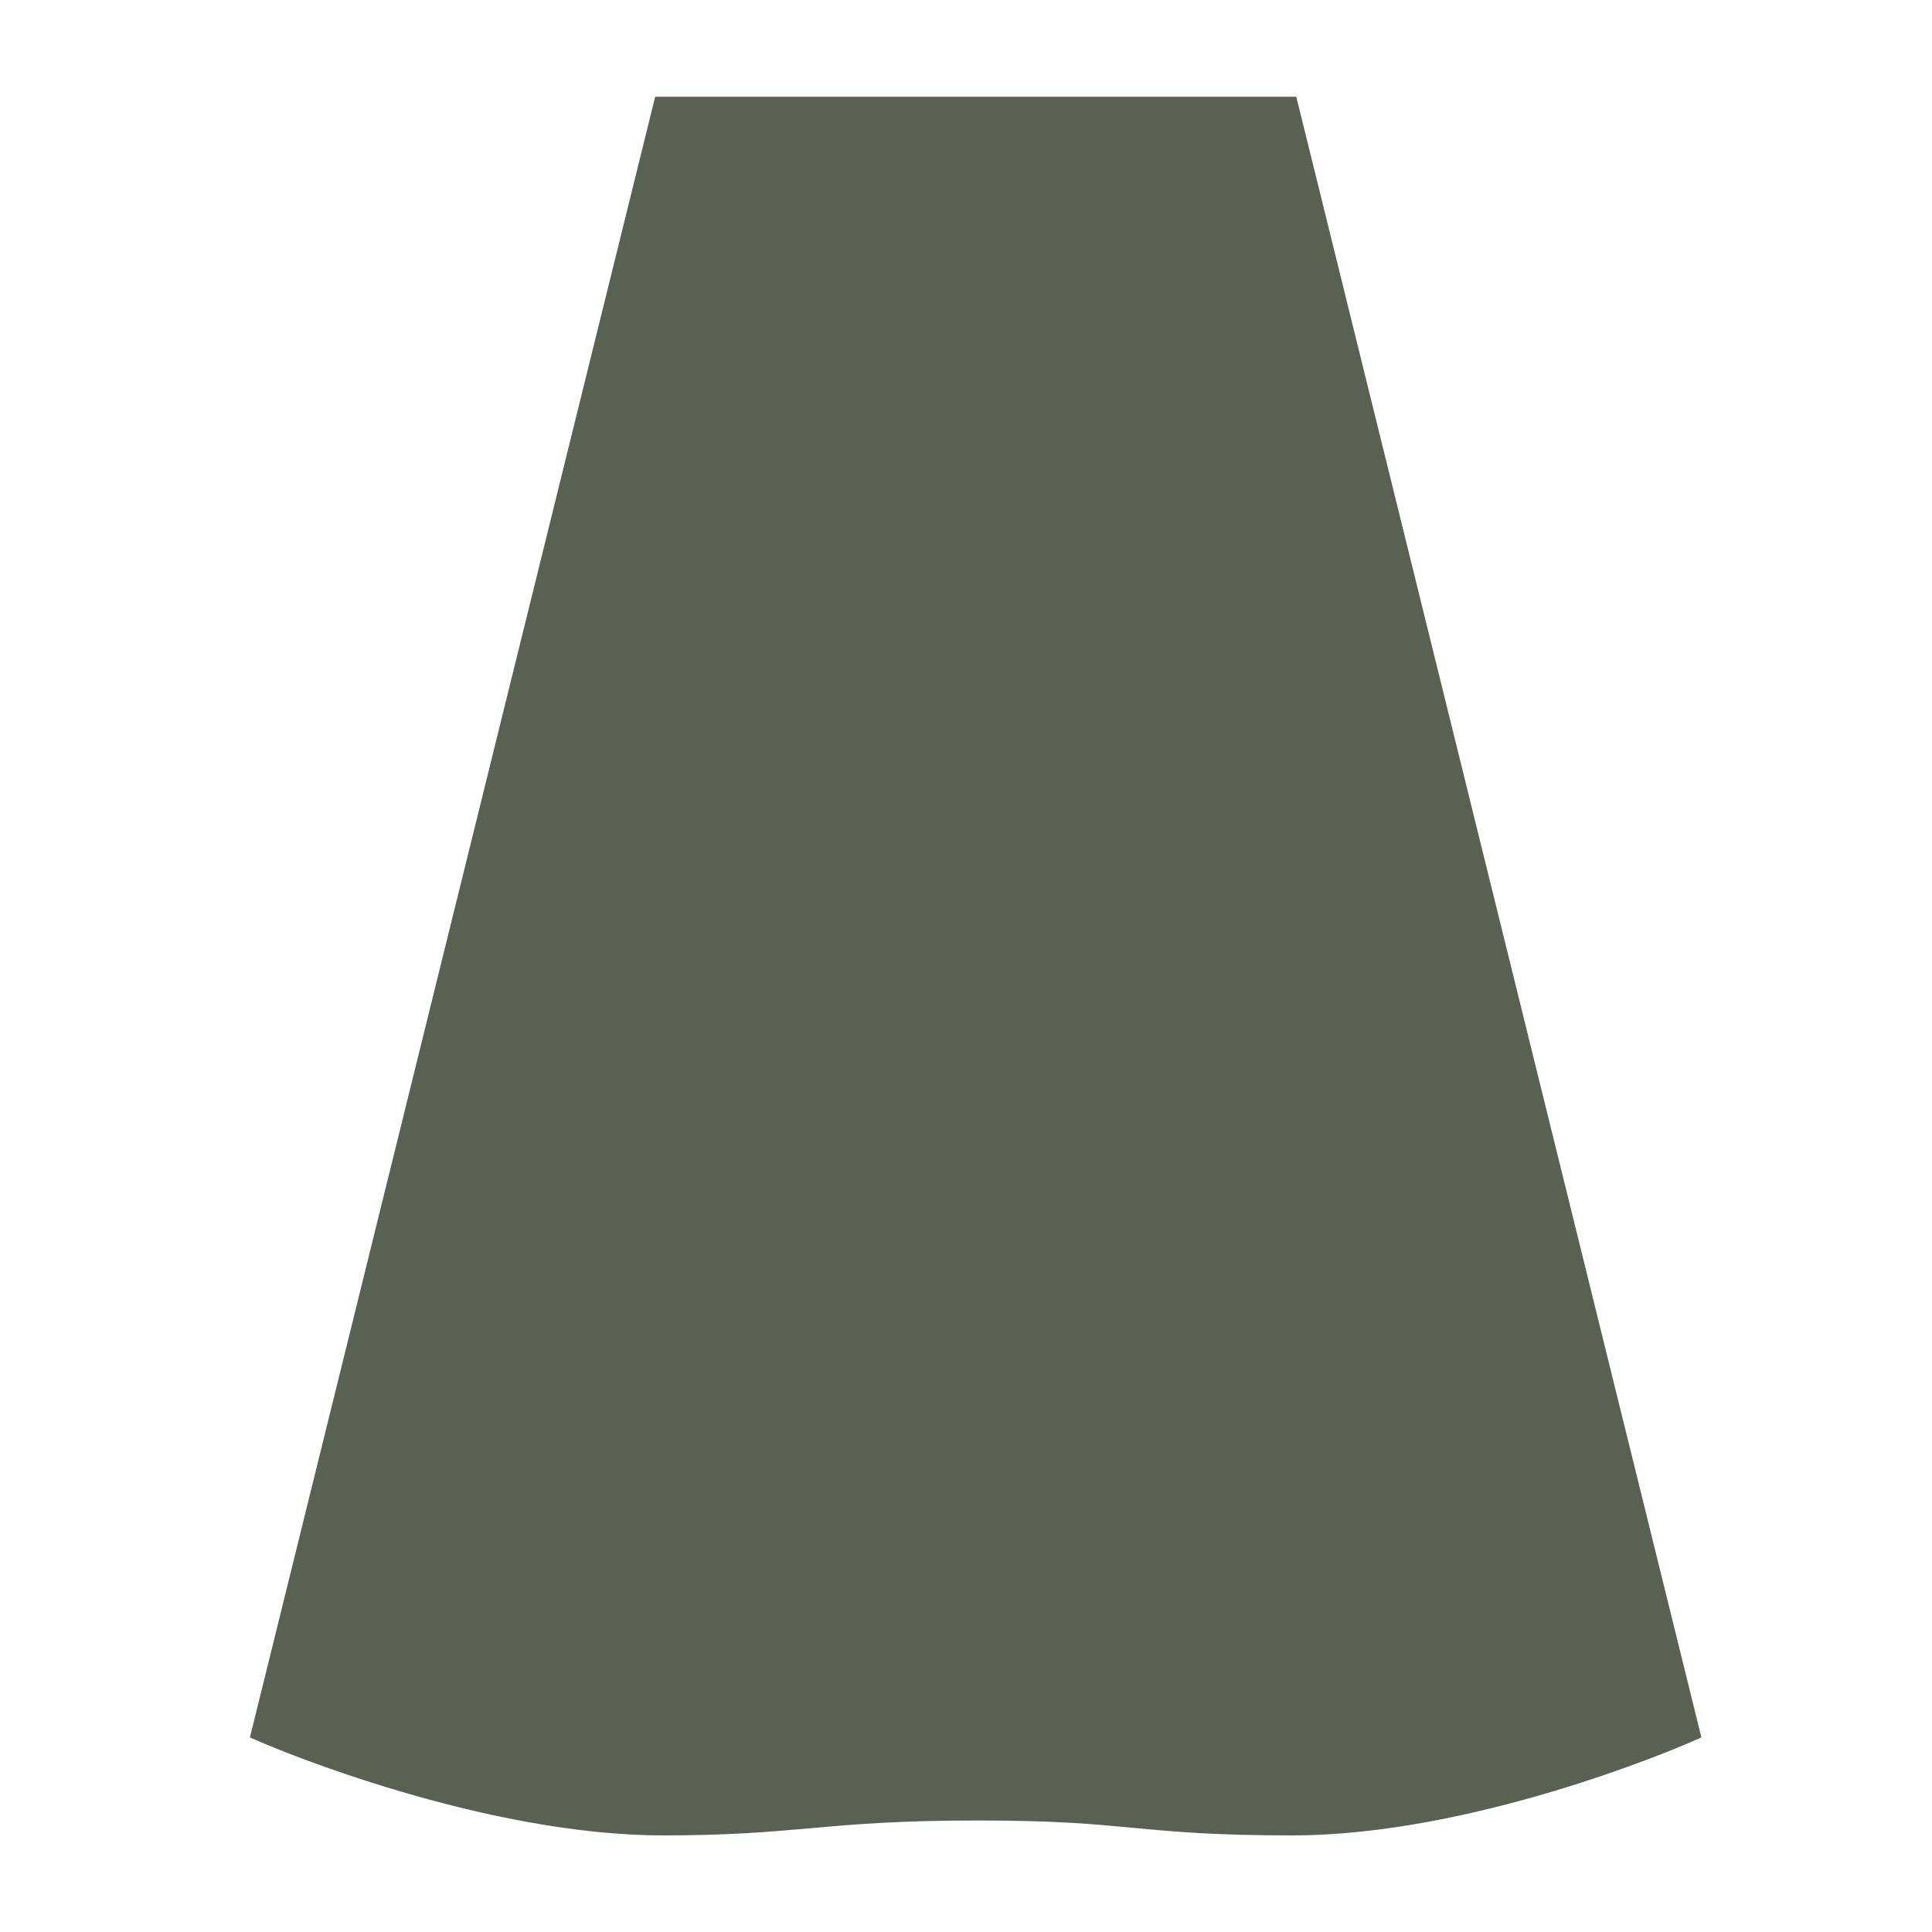<svg xmlns="http://www.w3.org/2000/svg" fill="none" viewBox="0 0 100 100" height="100" width="100">
<g clip-path="url(#clip0_2296_319)">
<path fill="#586152" d="M67.095 5.007H33.912L12.936 89.931L13.722 90.266C14.172 90.461 24.921 95 34.328 95C37.733 95 39.774 94.819 41.929 94.631C44.178 94.429 46.502 94.228 50.611 94.228C54.72 94.228 56.66 94.423 58.681 94.611C60.736 94.805 62.858 95 66.893 95C76.273 95 86.842 90.454 87.285 90.266L88.064 89.931L67.095 5.007Z"></path>
</g>
<defs>
<clipPath id="clip0_2296_319">
<rect transform="translate(12.936 5)" fill="white" height="90" width="75.128"></rect>
</clipPath>
</defs>
</svg>
